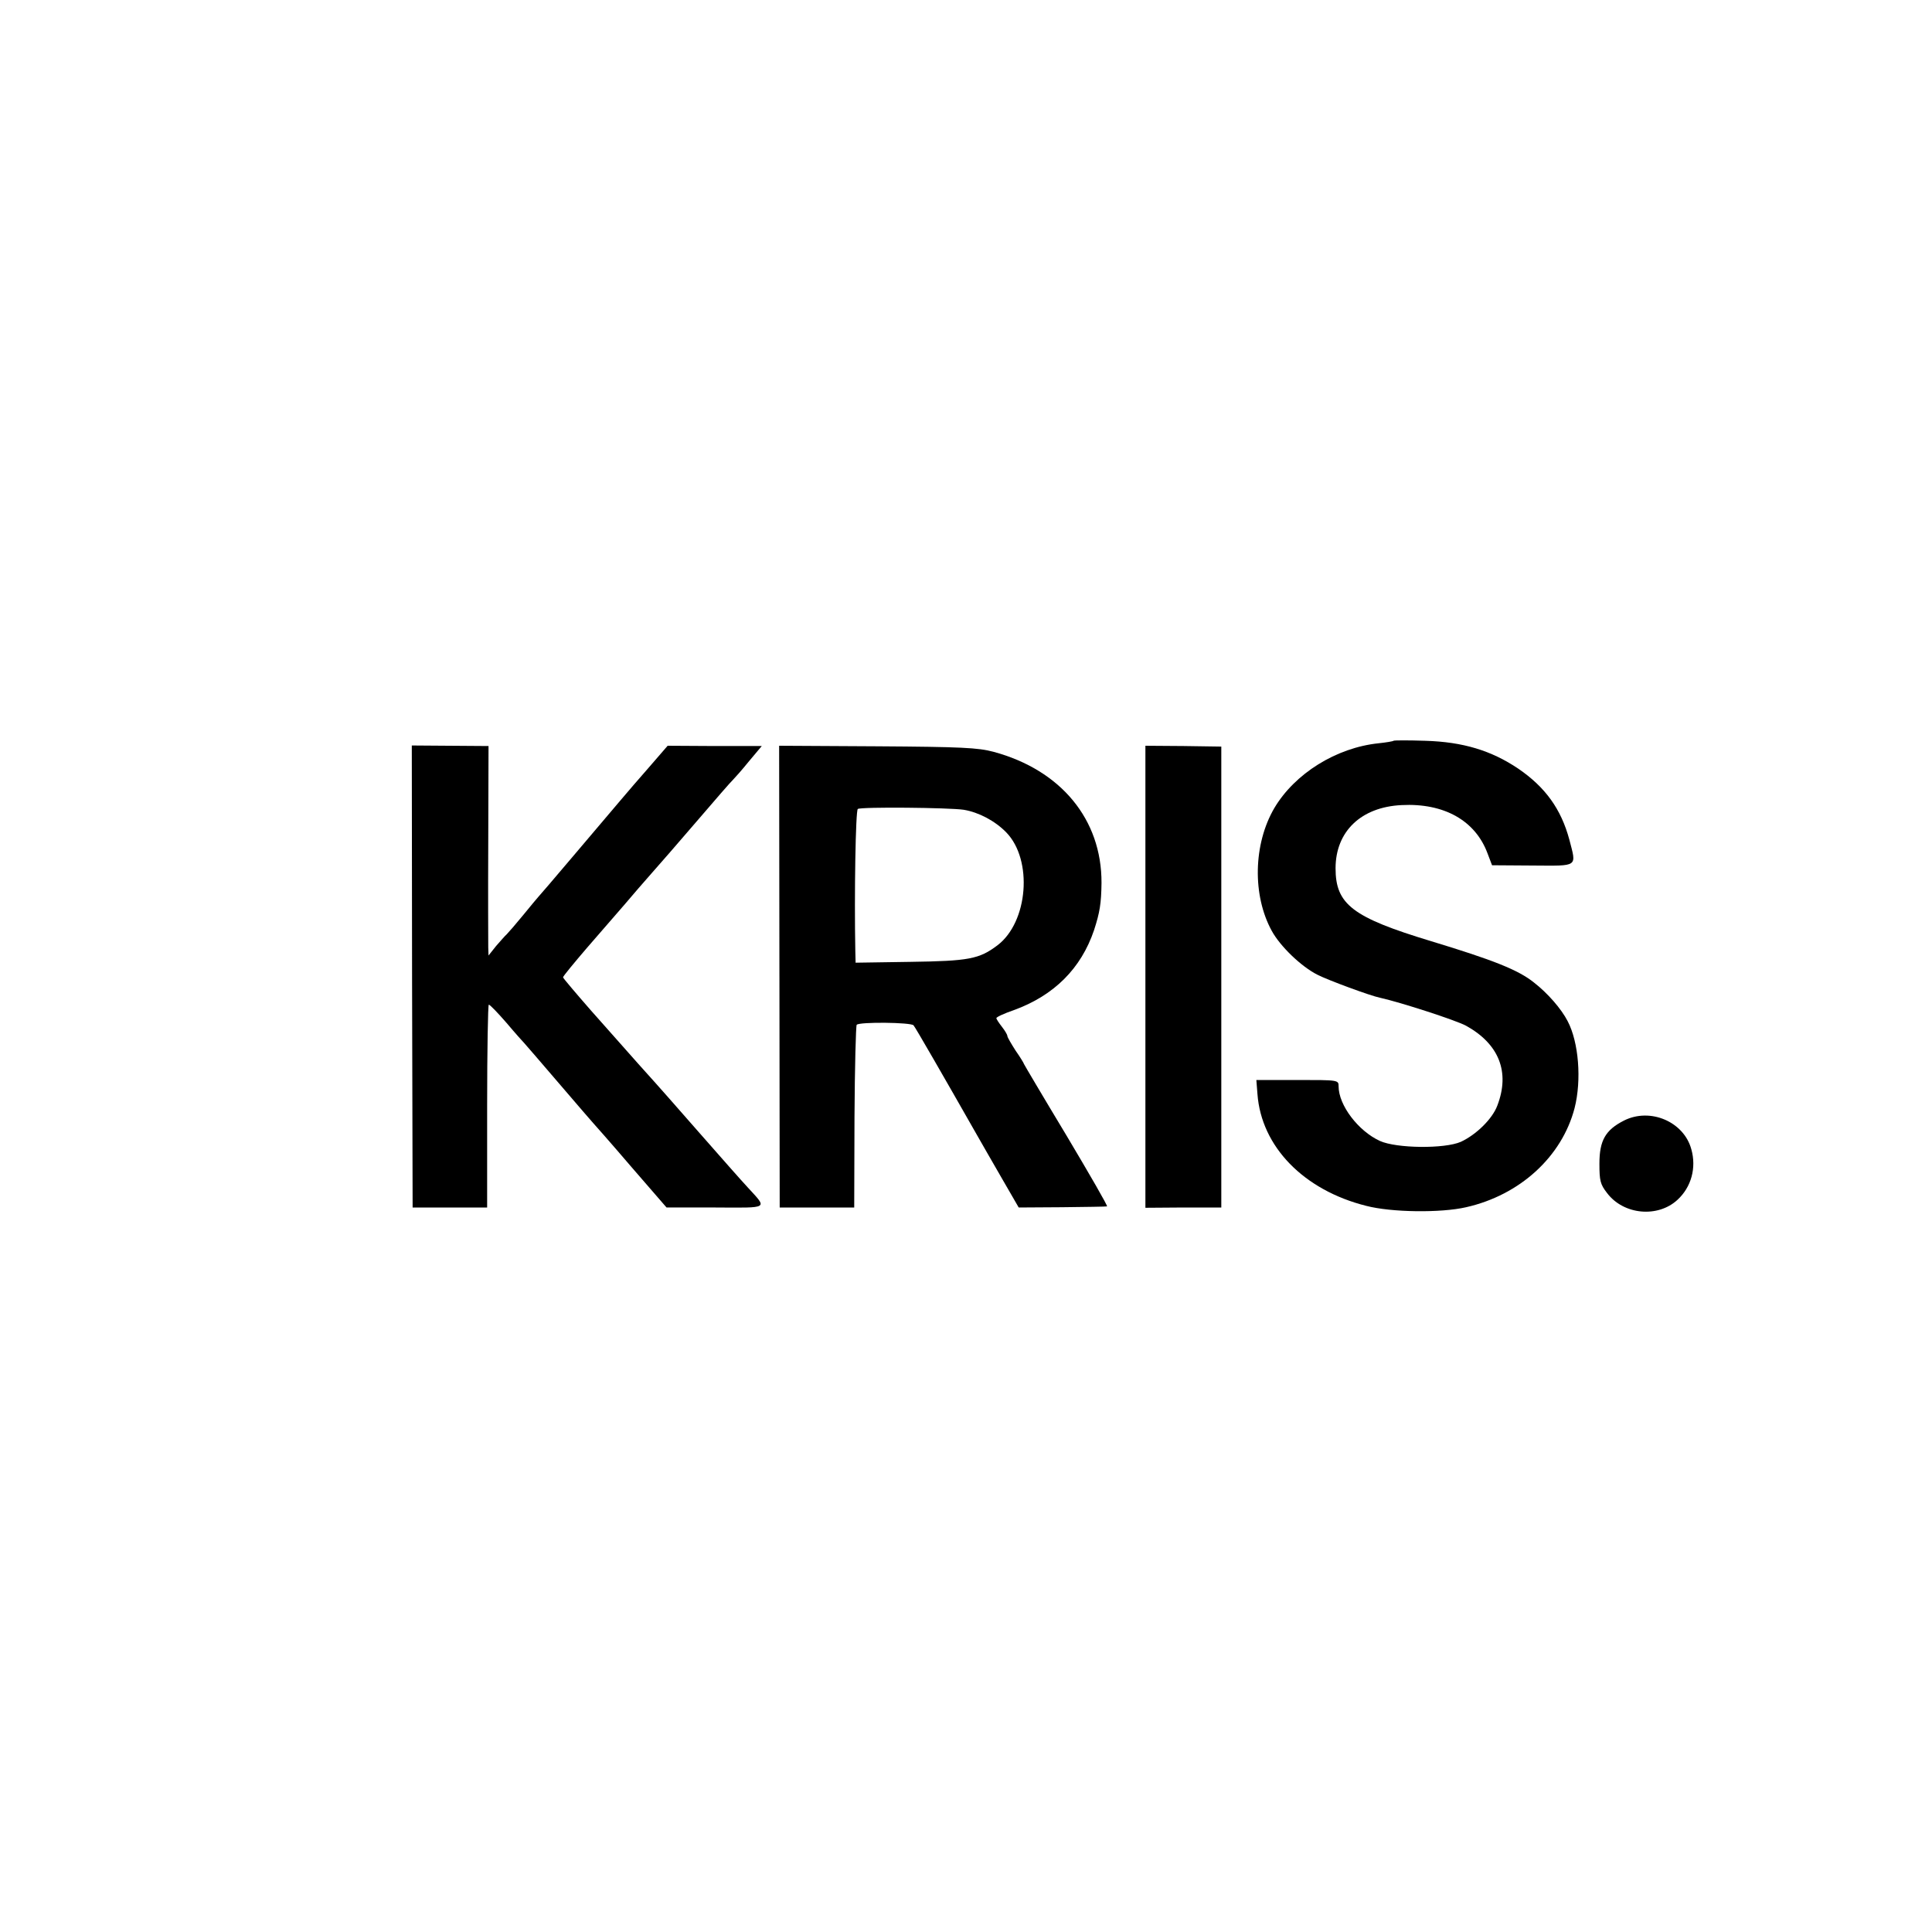 <?xml version="1.0" standalone="no"?>
<!DOCTYPE svg PUBLIC "-//W3C//DTD SVG 20010904//EN"
 "http://www.w3.org/TR/2001/REC-SVG-20010904/DTD/svg10.dtd">
<svg version="1.0" xmlns="http://www.w3.org/2000/svg"
 width="700pt" height="700pt" viewBox="0 0 700 700"
 preserveAspectRatio="xMidYMid meet">
<g transform="translate(0,700) scale(0.1,-0.1)"
fill="#000000" stroke="none">
<path d="M5049 4316 c-2 -2 -26 -6 -54 -9 -154 -16 -304 -110 -378 -235 -76
-130 -80 -316 -9 -445 30 -55 106 -129 166 -159 37 -19 191 -76 226 -83 76
-17 273 -81 311 -101 120 -66 161 -168 114 -290 -18 -48 -76 -105 -132 -131
-59 -26 -233 -24 -293 3 -79 36 -150 130 -150 198 0 23 -1 23 -149 23 l-149 0
4 -51 c14 -190 167 -348 394 -405 92 -24 271 -26 362 -5 195 44 347 183 393
359 26 102 15 239 -25 315 -23 45 -73 102 -122 140 -57 46 -149 82 -373 150
-284 86 -346 133 -346 264 0 133 92 222 239 229 154 8 268 -56 312 -176 l16
-42 147 -1 c168 -1 159 -7 133 94 -30 111 -87 190 -185 257 -98 66 -201 97
-337 101 -61 2 -113 2 -115 0z"/>
<path d="M1493 3462 l2 -837 135 0 135 0 0 368 c0 202 3 367 6 367 4 0 33 -30
65 -67 32 -38 61 -70 64 -73 3 -3 59 -68 125 -145 66 -77 122 -142 125 -145 3
-3 64 -72 135 -155 l130 -150 176 0 c199 -1 190 -6 118 73 -19 20 -99 111
-179 202 -80 91 -149 170 -155 176 -11 12 -75 83 -234 263 -55 63 -101 117
-101 120 0 4 39 51 86 106 48 55 110 127 138 159 28 33 71 83 96 111 25 28 99
113 165 190 66 77 125 145 131 150 6 6 32 35 57 66 l47 56 -170 0 -171 1 -71
-82 c-79 -90 -104 -121 -274 -321 -65 -77 -121 -142 -124 -145 -3 -3 -27 -32
-54 -65 -27 -33 -54 -64 -60 -70 -6 -5 -23 -25 -39 -43 l-27 -34 -1 29 c0 15
-1 186 0 379 l1 351 -139 1 -139 1 1 -837z"/>
<path d="M2824 3461 l1 -836 135 0 135 0 1 328 c1 180 5 331 8 334 10 11 197
9 206 -2 7 -8 110 -187 229 -396 14 -25 54 -94 89 -155 l63 -109 157 1 c86 1
160 2 163 3 4 0 -63 116 -147 257 -85 141 -154 258 -154 259 0 2 -13 24 -30
48 -16 25 -30 49 -30 53 0 5 -9 20 -20 34 -11 14 -20 28 -20 31 0 4 28 17 63
29 146 53 244 151 291 290 21 65 26 96 27 171 1 230 -147 409 -391 475 -56 15
-117 18 -421 20 l-356 2 1 -837z m668 605 c54 -9 113 -40 154 -82 97 -100 79
-325 -32 -409 -66 -50 -104 -57 -316 -60 l-198 -3 -1 41 c-4 207 1 511 9 516
13 8 331 5 384 -3z"/>
<path d="M4150 3461 l0 -837 138 1 137 0 0 835 0 835 -137 2 -138 1 0 -837z"/>
<path d="M5884 2940 c-67 -34 -89 -72 -89 -156 0 -62 3 -75 28 -107 60 -79
184 -90 255 -24 50 46 69 116 50 183 -27 100 -149 152 -244 104z"/>
</g>
</svg>
